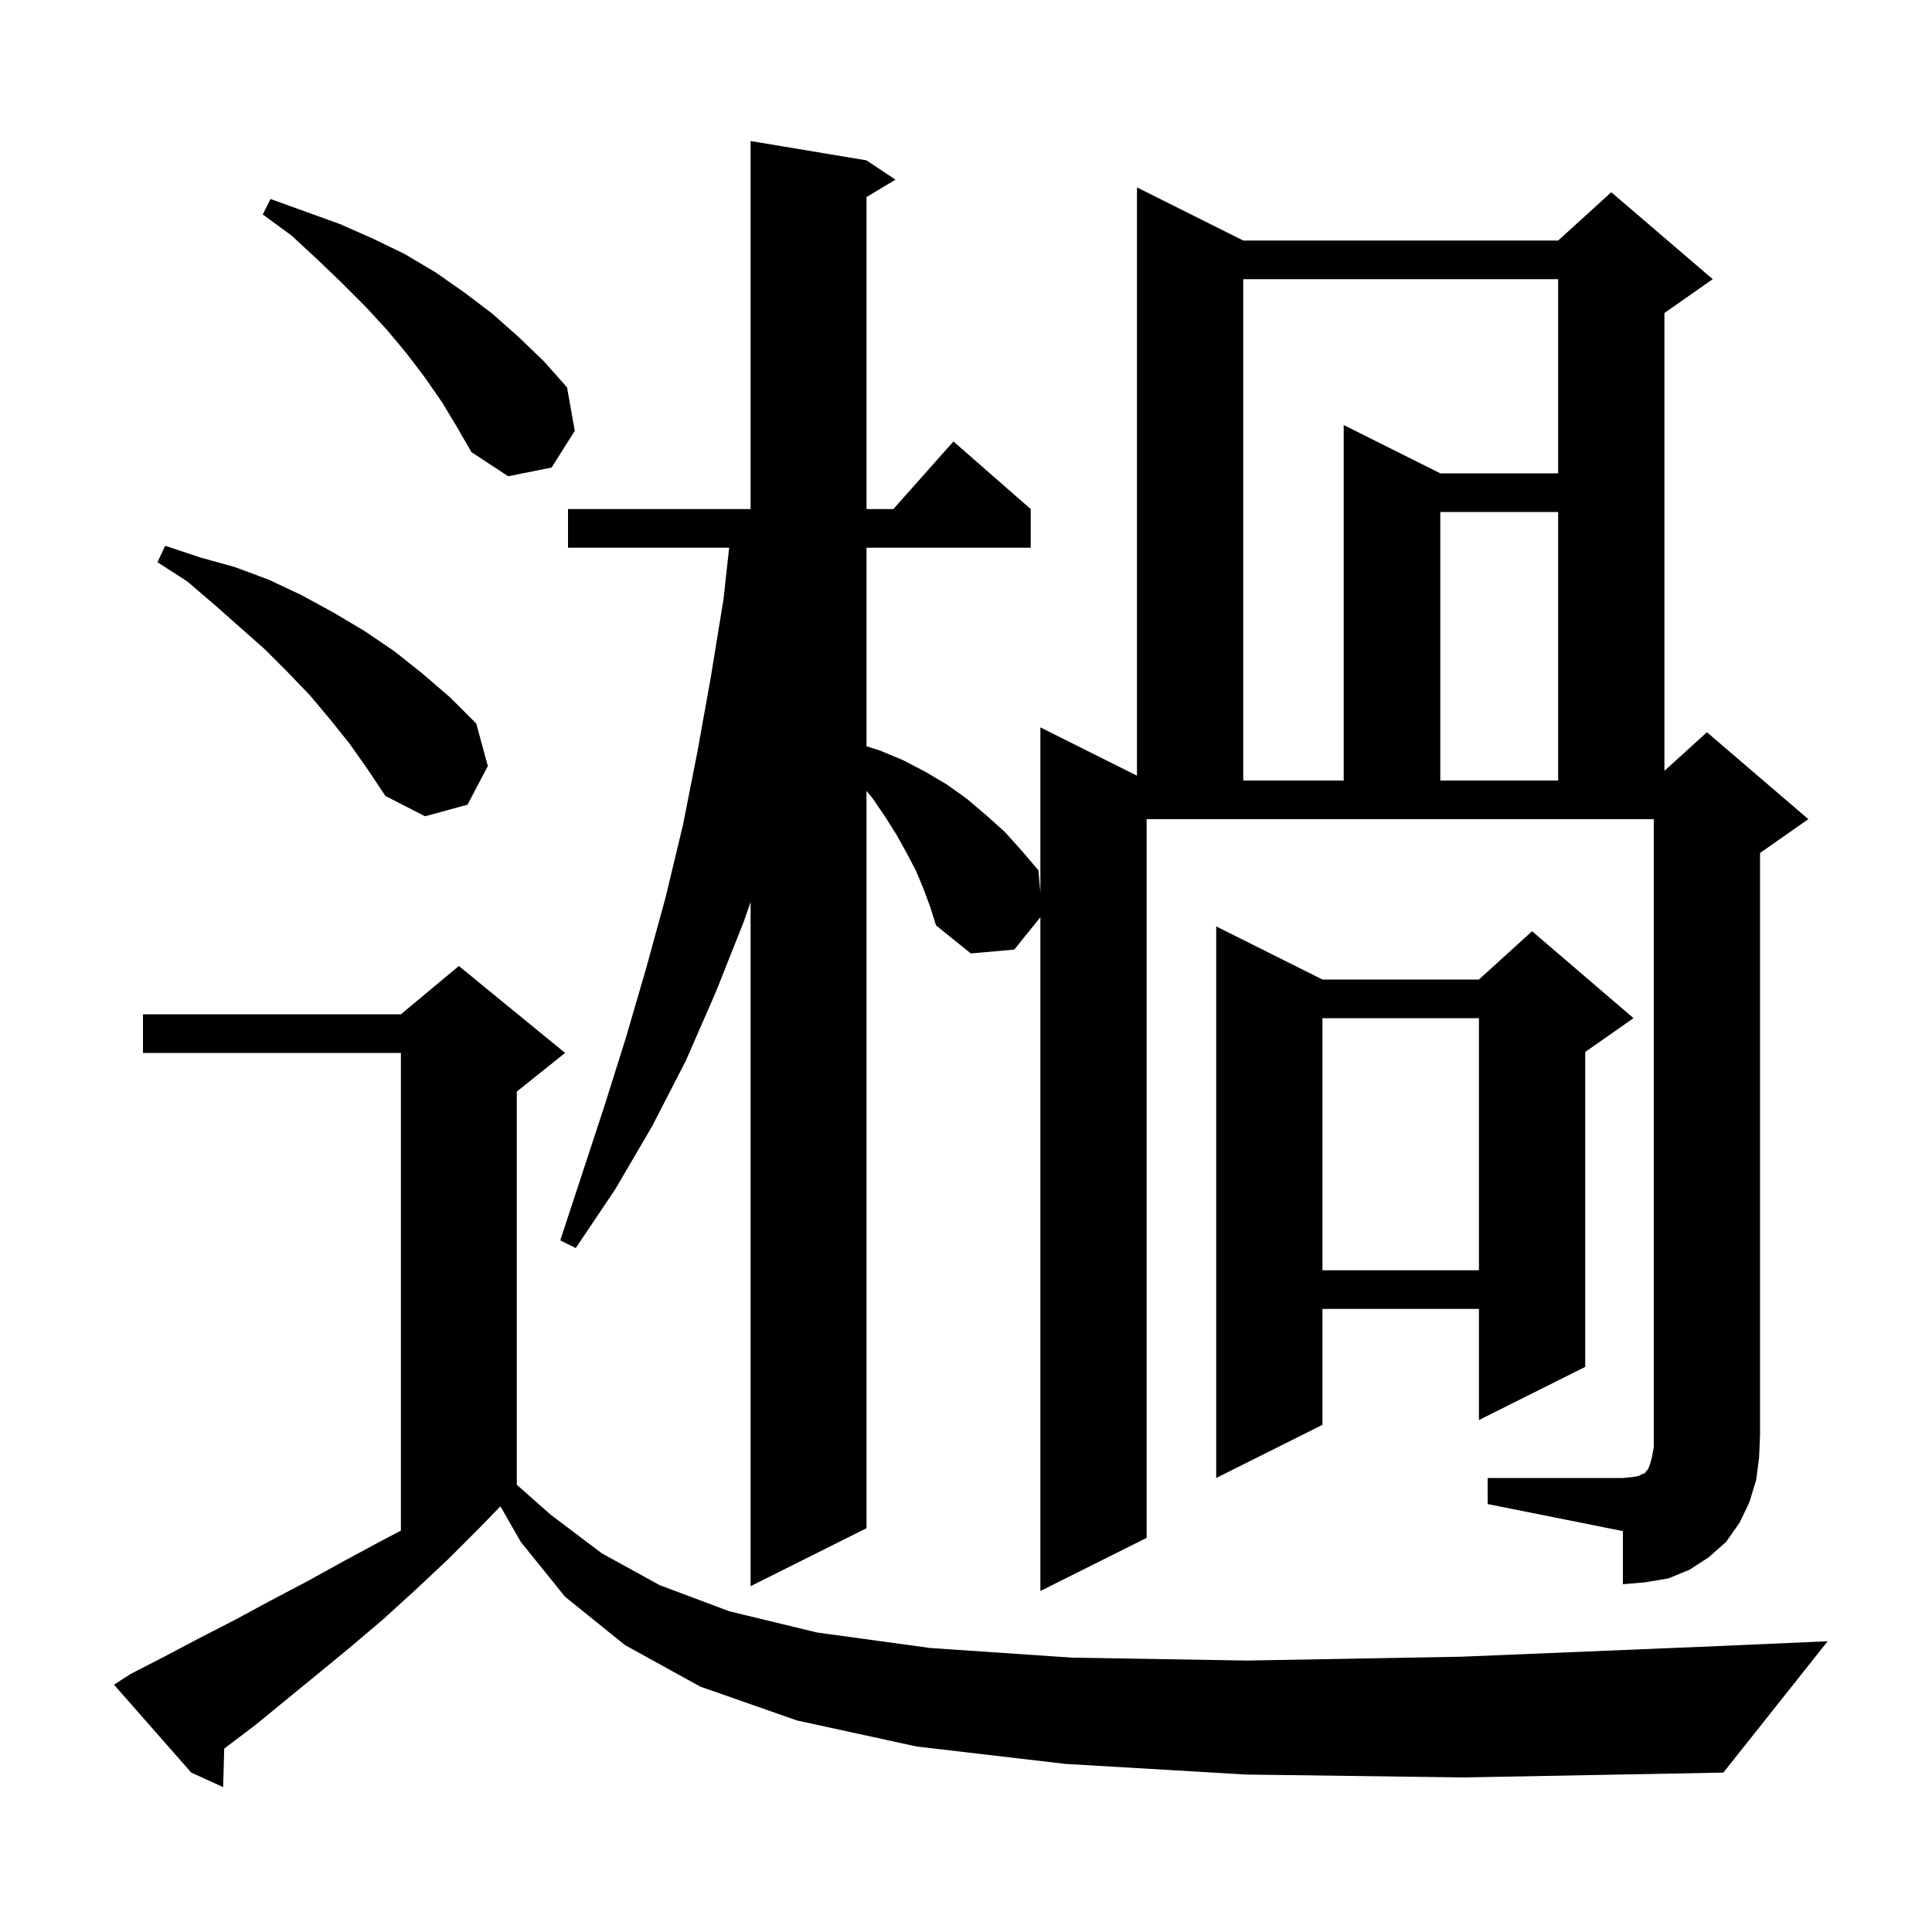<svg xmlns="http://www.w3.org/2000/svg" xmlns:xlink="http://www.w3.org/1999/xlink" version="1.1" baseProfile="full" viewBox="0 0 200 200" width="200" height="200"><g fill="currentColor"><path d="M 129.0 183.7 L 110.3 182.6 L 94.9 180.8 L 82.5 178.1 L 72.5 174.6 L 64.7 170.3 L 58.5 165.3 L 53.9 159.6 L 51.804 155.932 L 49.7 158.1 L 46.4 161.4 L 43.1 164.5 L 39.7 167.6 L 36.4 170.4 L 33.0 173.2 L 26.4 178.6 L 23.211 181.016 L 23.1 185.0 L 19.8 183.5 L 11.8 174.4 L 13.5 173.3 L 17.0 171.5 L 20.6 169.6 L 24.3 167.7 L 28.0 165.7 L 31.8 163.7 L 35.6 161.6 L 39.5 159.5 L 41.5 158.45 L 41.5 109.0 L 14.8 109.0 L 14.8 105.0 L 41.5 105.0 L 47.5 100.0 L 58.5 109.0 L 53.5 113.0 L 53.5 153.704 L 57.0 156.8 L 62.3 160.8 L 68.3 164.1 L 75.5 166.8 L 84.6 169.0 L 96.3 170.6 L 111.0 171.6 L 129.1 171.9 L 151.3 171.5 L 177.9 170.4 L 189.2 169.9 L 178.4 183.5 L 151.5 184.0 Z M 154.0 153.0 L 168.0 153.0 L 169.0 152.9 L 169.6 152.8 L 170.0 152.6 L 170.3 152.5 L 170.4 152.3 L 170.6 152.1 L 170.8 151.6 L 171.0 150.9 L 171.2 149.8 L 171.2 84.8 L 118.7 84.8 L 118.7 159.2 L 107.7 164.7 L 107.7 94.948 L 105.0 98.3 L 100.5 98.7 L 96.9 95.8 L 96.3 93.9 L 95.6 92.0 L 94.8 90.1 L 93.8 88.2 L 92.8 86.4 L 91.6 84.5 L 90.3 82.6 L 89.7 81.88 L 89.7 158.2 L 77.7 164.2 L 77.7 93.381 L 77.0 95.4 L 74.1 102.7 L 71.0 109.8 L 67.5 116.6 L 63.7 123.1 L 59.6 129.2 L 58.0 128.4 L 62.6 114.4 L 64.8 107.4 L 66.9 100.2 L 68.9 92.9 L 70.7 85.4 L 72.2 77.8 L 73.6 70.0 L 74.9 62.0 L 75.481 56.7 L 58.8 56.7 L 58.8 52.7 L 77.7 52.7 L 77.7 14.6 L 89.7 16.6 L 92.7 18.6 L 89.7 20.4 L 89.7 52.7 L 92.478 52.7 L 98.7 45.7 L 106.7 52.7 L 106.7 56.7 L 89.7 56.7 L 89.7 77.252 L 91.1 77.7 L 93.5 78.7 L 95.8 79.9 L 98.0 81.2 L 100.1 82.7 L 102.1 84.4 L 104.0 86.1 L 105.8 88.1 L 107.5 90.1 L 107.7 92.4 L 107.7 75.3 L 117.7 80.3 L 117.7 19.4 L 128.7 24.9 L 161.3 24.9 L 166.8 19.9 L 177.3 28.9 L 172.3 32.4 L 172.3 79.8 L 176.7 75.8 L 187.2 84.8 L 182.2 88.3 L 182.2 148.5 L 182.1 150.9 L 181.8 153.2 L 181.1 155.5 L 180.1 157.6 L 178.7 159.6 L 176.9 161.2 L 174.9 162.5 L 172.7 163.4 L 170.3 163.8 L 168.0 164.0 L 168.0 158.5 L 154.0 155.7 Z M 136.9 101.4 L 153.1 101.4 L 158.6 96.4 L 169.1 105.4 L 164.1 108.9 L 164.1 141.5 L 153.1 147.0 L 153.1 135.5 L 136.9 135.5 L 136.9 147.5 L 125.9 153.0 L 125.9 95.9 Z M 136.9 105.4 L 136.9 131.5 L 153.1 131.5 L 153.1 105.4 Z M 36.2 77.0 L 34.2 74.5 L 32.1 72.0 L 29.8 69.6 L 27.4 67.2 L 22.2 62.6 L 19.4 60.2 L 16.3 58.2 L 17.1 56.5 L 20.7 57.7 L 24.3 58.7 L 27.8 60.0 L 31.2 61.6 L 34.5 63.4 L 37.7 65.3 L 40.8 67.4 L 43.7 69.7 L 46.6 72.2 L 49.3 74.9 L 50.5 79.3 L 48.4 83.3 L 44.0 84.5 L 39.9 82.4 L 38.1 79.7 Z M 128.7 28.9 L 128.7 80.8 L 139.1 80.8 L 139.1 44.0 L 149.1 49.0 L 161.3 49.0 L 161.3 28.9 Z M 149.1 53.0 L 149.1 80.8 L 161.3 80.8 L 161.3 53.0 Z M 45.8 41.7 L 44.0 39.1 L 42.1 36.6 L 40.1 34.2 L 37.8 31.7 L 35.4 29.3 L 32.9 26.9 L 30.2 24.4 L 27.2 22.2 L 28.0 20.6 L 35.2 23.2 L 38.6 24.7 L 41.9 26.3 L 45.1 28.2 L 48.1 30.3 L 51.0 32.5 L 53.7 34.9 L 56.3 37.4 L 58.7 40.1 L 59.5 44.6 L 57.1 48.4 L 52.6 49.3 L 48.8 46.8 L 47.3 44.2 Z "/></g></svg>